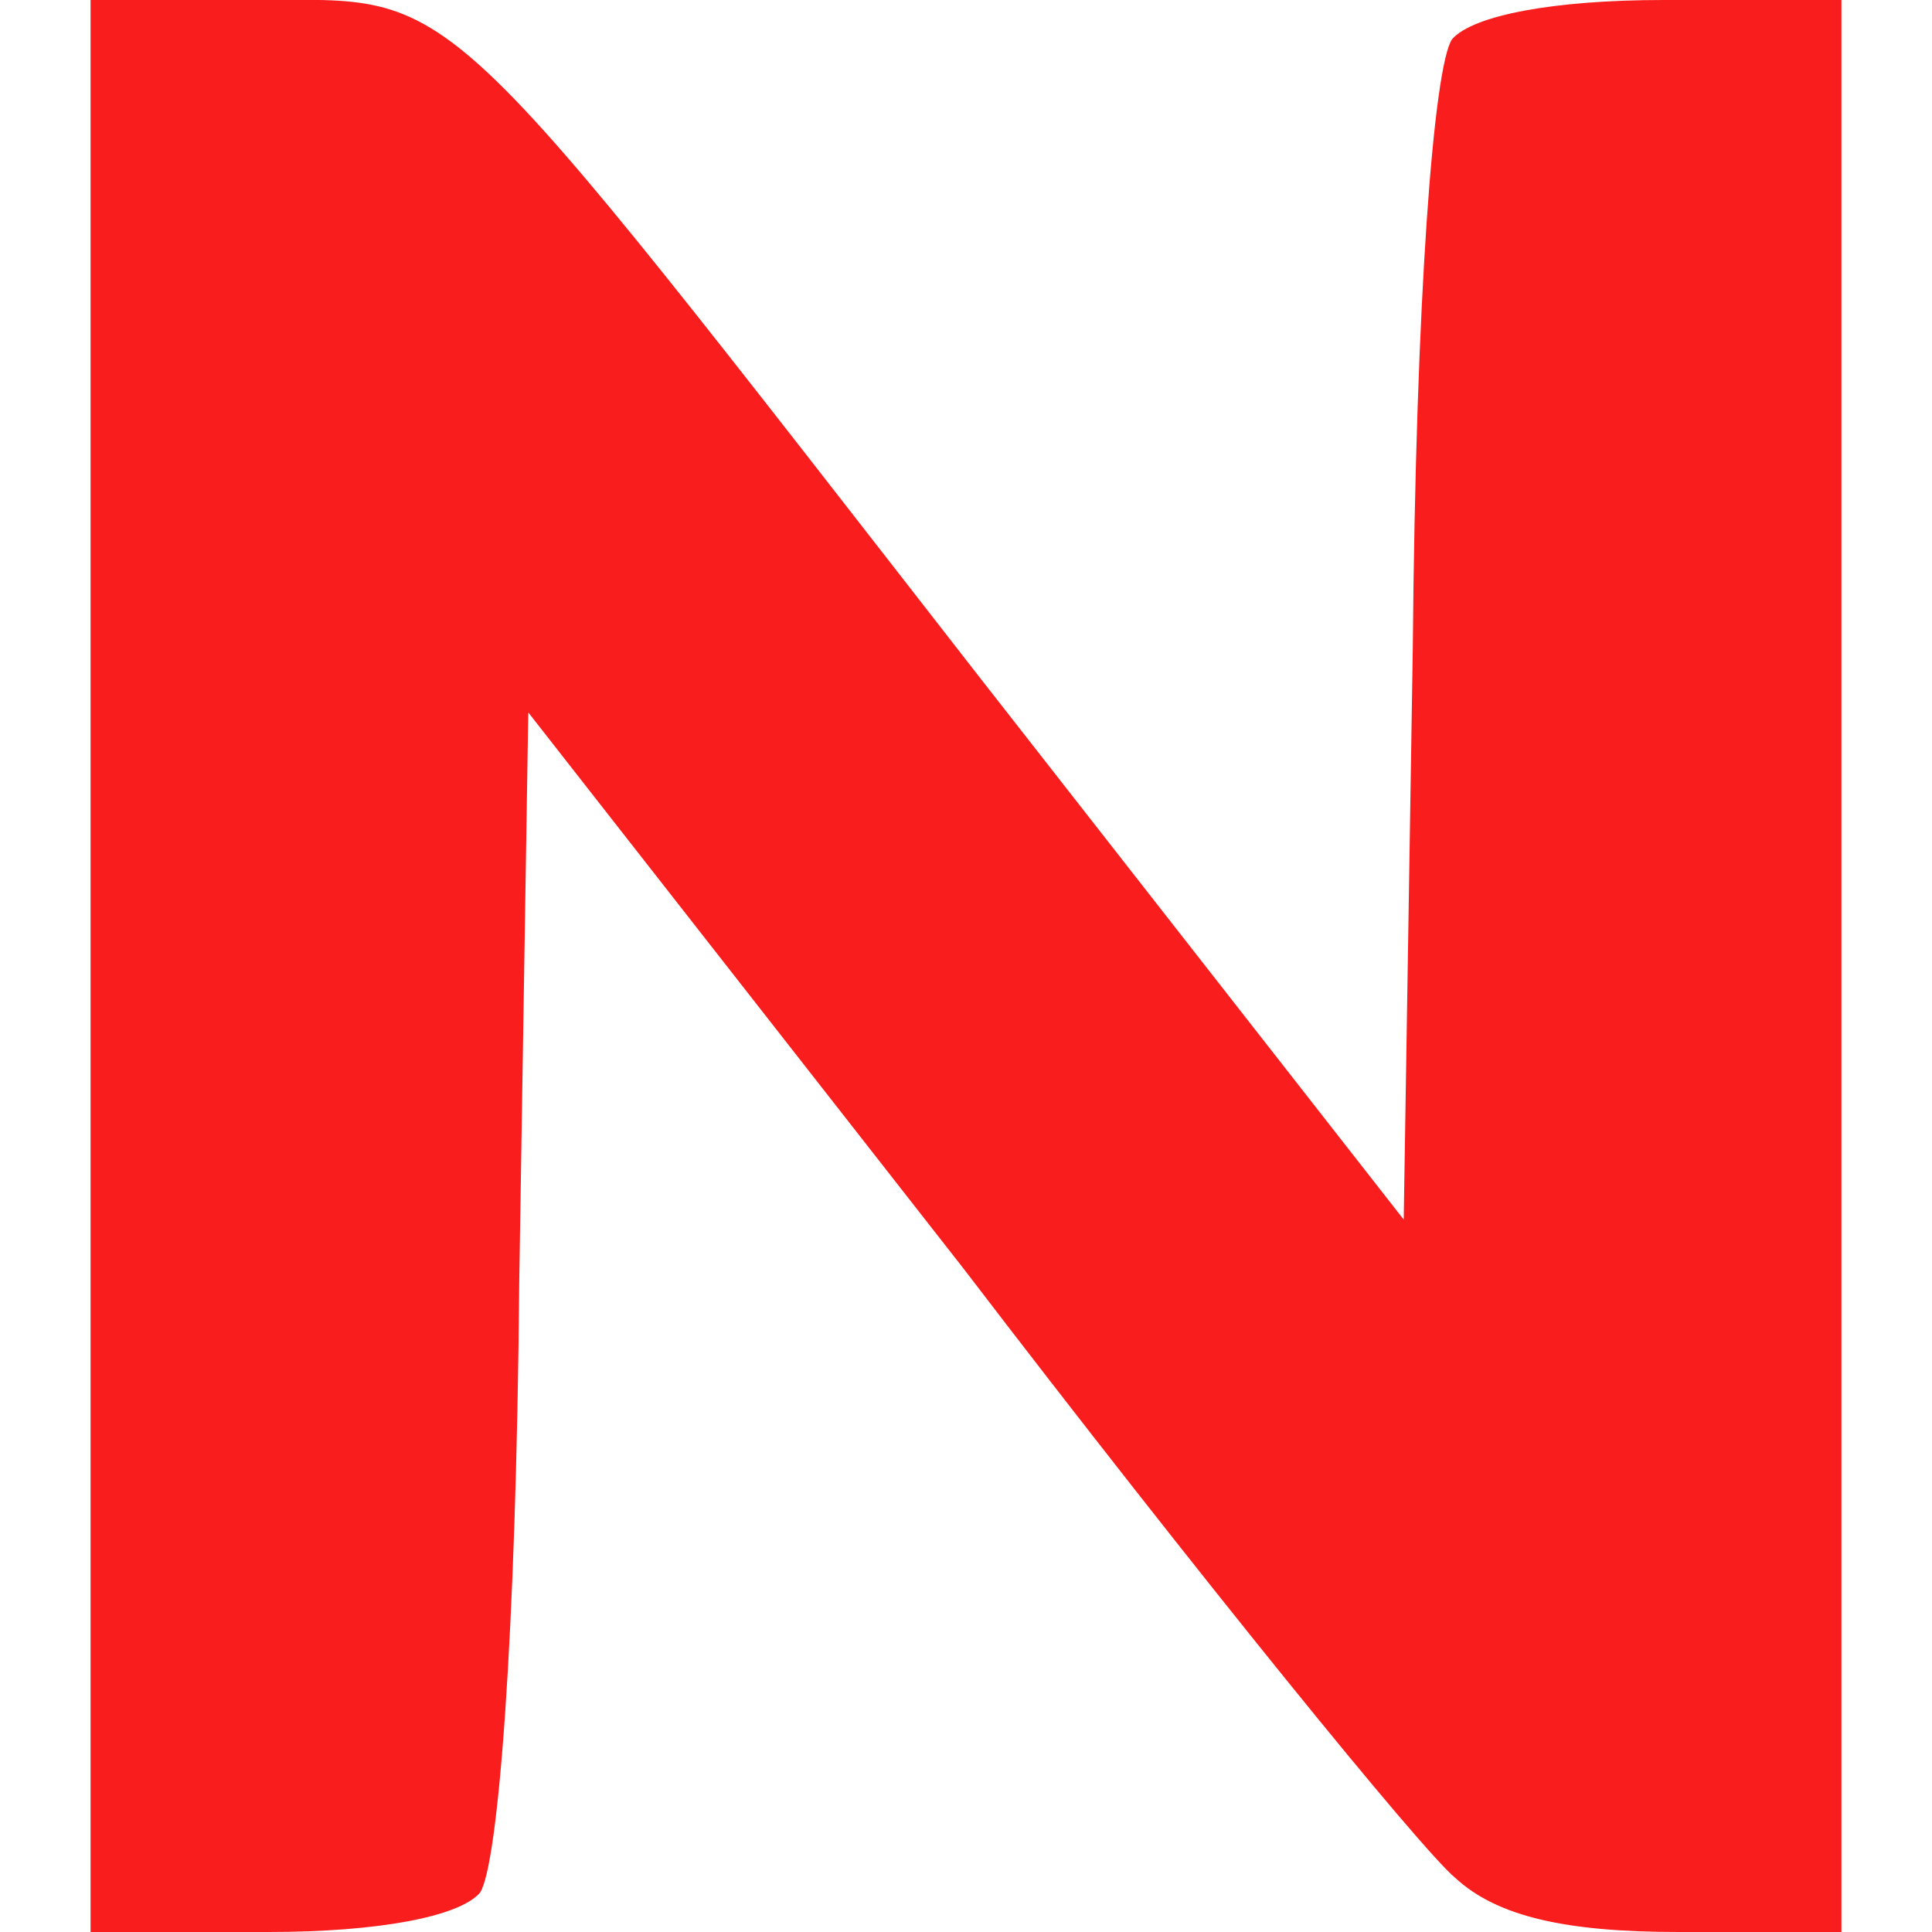 <?xml version="1.0" encoding="UTF-8" standalone="no"?> <svg xmlns="http://www.w3.org/2000/svg" version="1.0" width="64pt" height="64pt" viewBox="0 0 64 64" preserveAspectRatio="xMidYMid meet"><g transform="translate(0,64) scale(0.1,-0.1)" fill="#f91e1d" stroke="none"><path d="M30 320 l0 -320 59 0 c36 0 63 5 70 13 6 9 12 84 13 202 l3 189 144 -184 c78 -102 152 -193 163 -202 14 -13 37 -18 74 -18 l54 0 0 320 0 320 -59 0 c-36 0 -63 -5 -70 -13 -6 -9 -12 -84 -13 -202 l-3 -189 -140 179 c-183 235 -172 225 -240 225 l-55 0 0 -320z"></path></g></svg> 